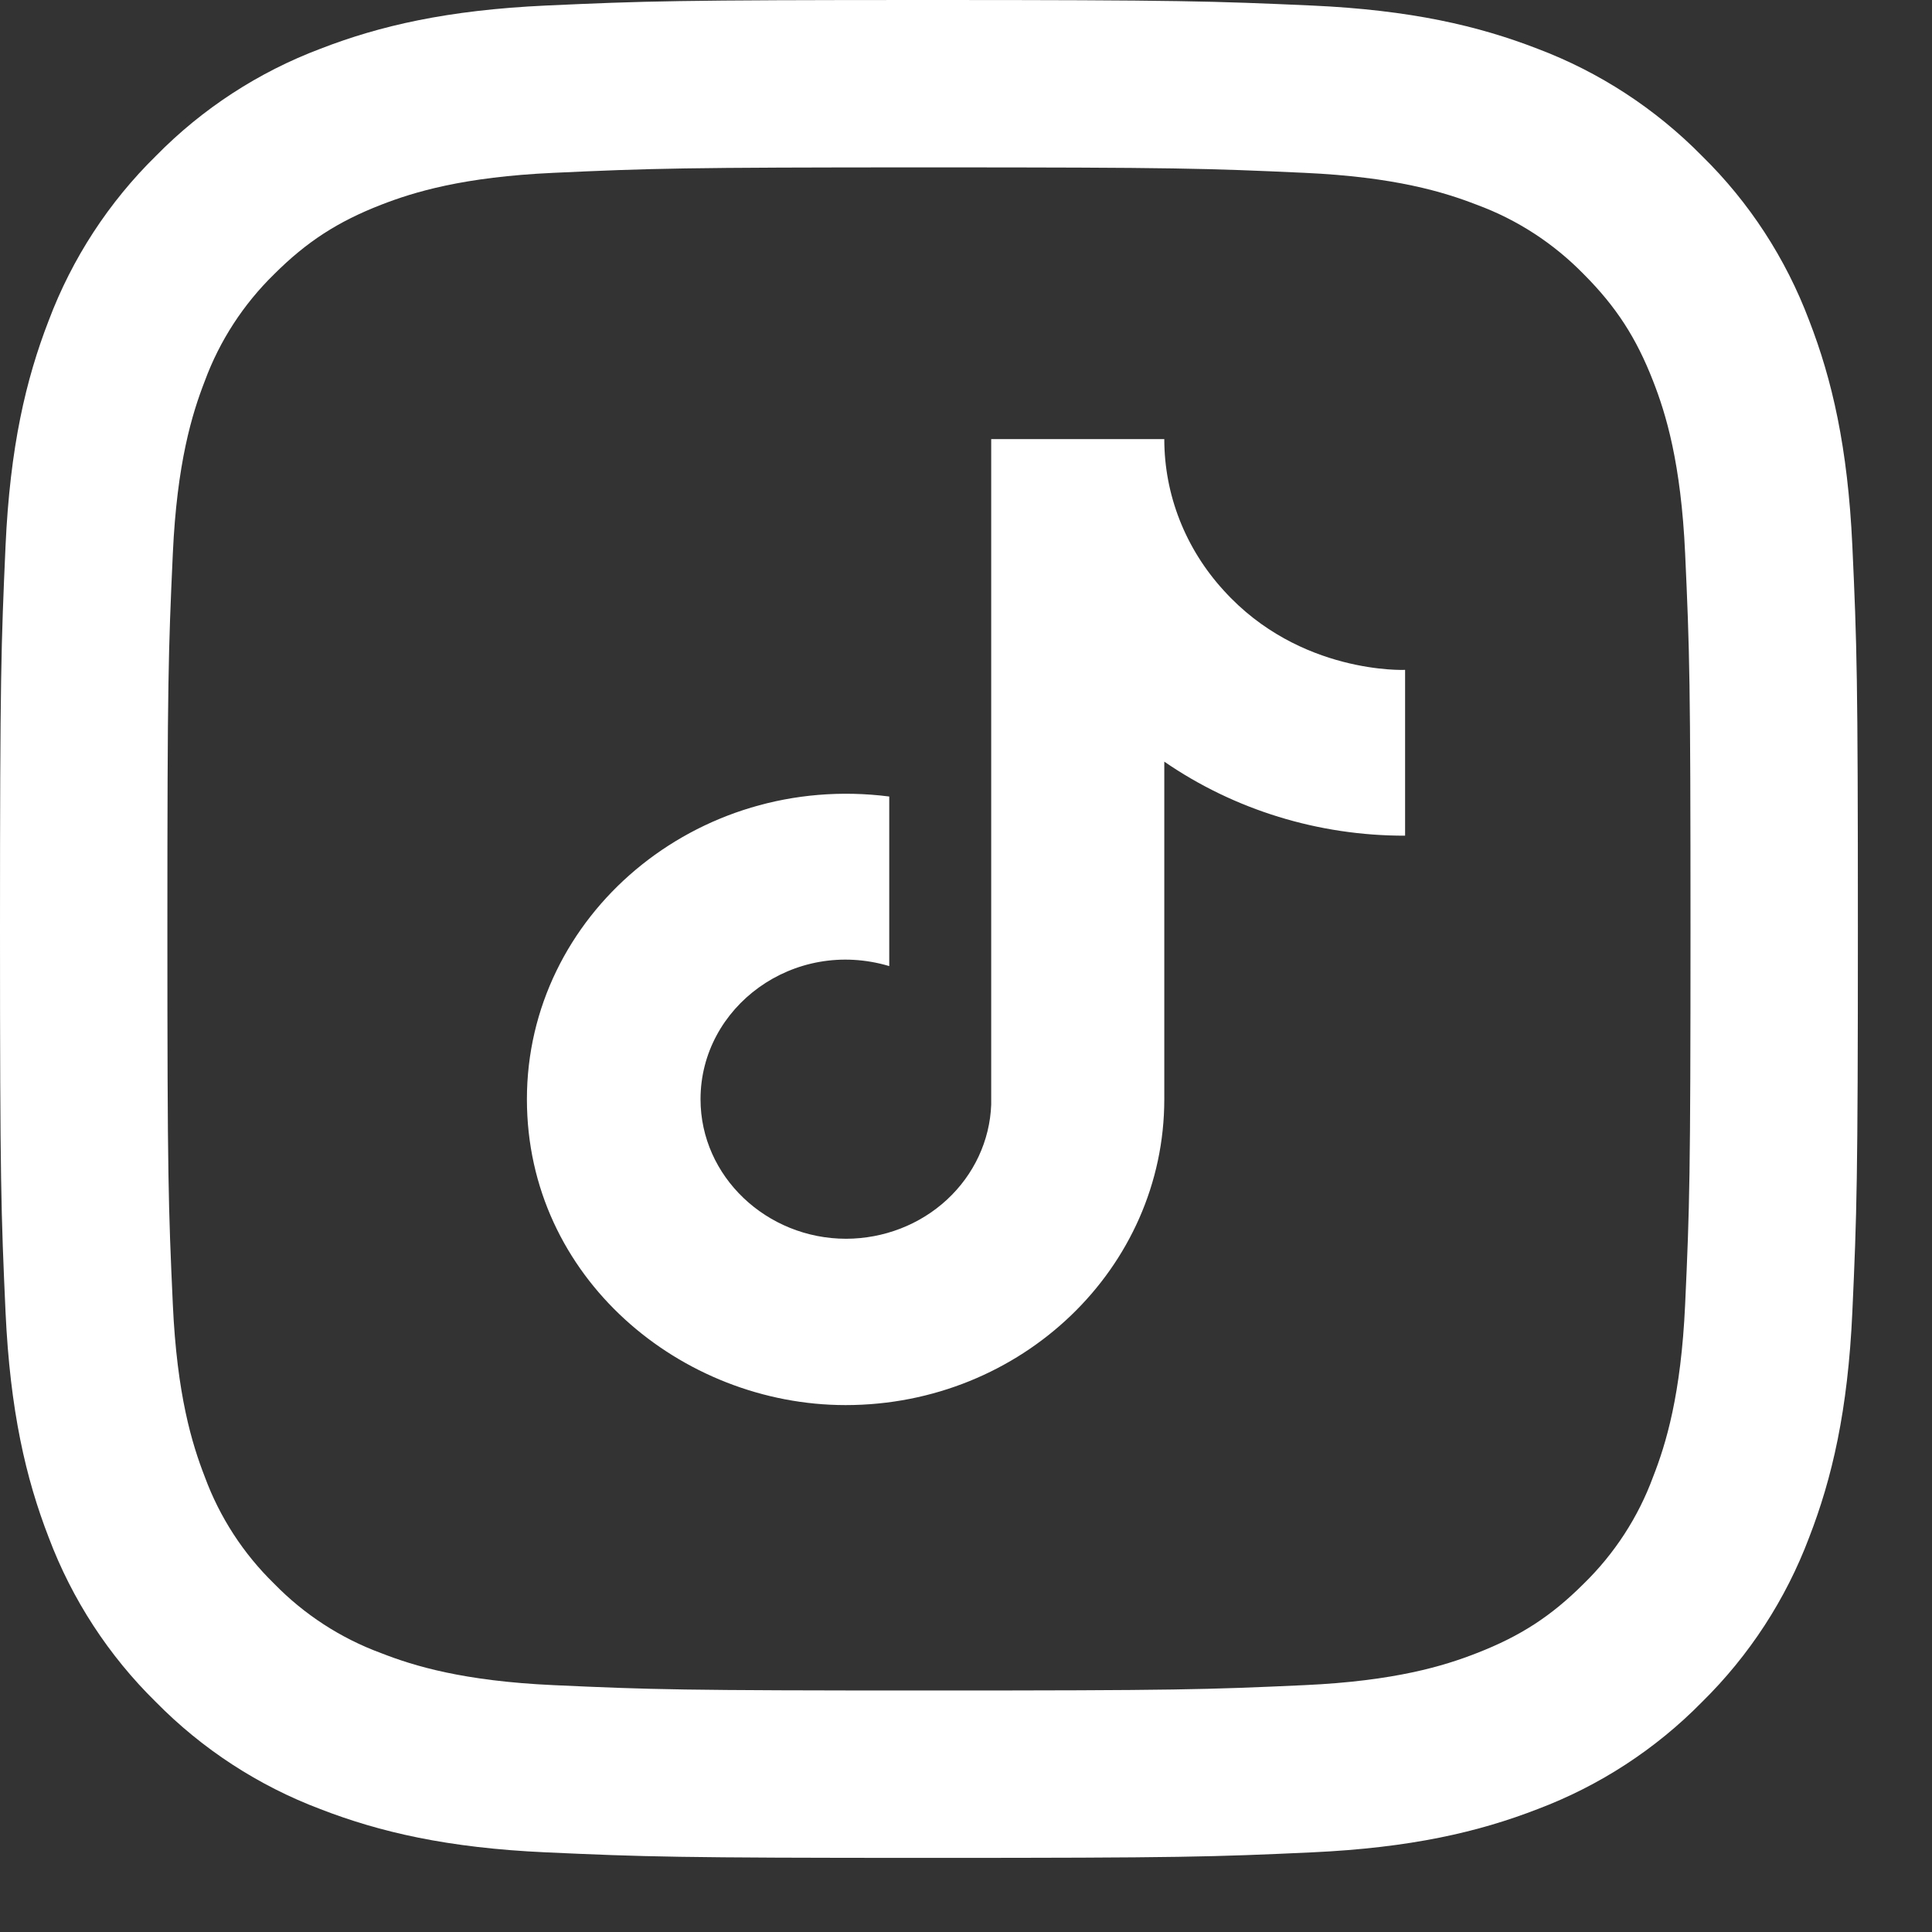 <svg width="22" height="22" viewBox="0 0 22 22" fill="none" xmlns="http://www.w3.org/2000/svg">
<rect x="0" y="0" width="22" height="22" fill="#333333" stroke="none"/>
<path fill-rule="evenodd" clip-rule="evenodd" d="M6.217 0.063C7.345 0.012 7.705 0 10.578 0C13.452 0 13.811 0.013 14.938 0.063C16.065 0.114 16.835 0.294 17.508 0.555C18.213 0.821 18.852 1.238 19.381 1.776C19.92 2.304 20.335 2.943 20.601 3.649C20.862 4.322 21.041 5.091 21.093 6.216C21.145 7.346 21.156 7.706 21.156 10.578C21.156 13.452 21.144 13.811 21.093 14.939C21.042 16.064 20.862 16.834 20.601 17.507C20.335 18.213 19.919 18.852 19.381 19.381C18.852 19.92 18.213 20.335 17.508 20.601C16.835 20.862 16.065 21.041 14.94 21.093C13.811 21.145 13.452 21.156 10.578 21.156C7.705 21.156 7.345 21.144 6.217 21.093C5.092 21.042 4.323 20.862 3.649 20.601C2.944 20.335 2.304 19.919 1.775 19.381C1.237 18.853 0.821 18.214 0.555 17.508C0.294 16.835 0.115 16.065 0.063 14.94C0.012 13.81 0 13.451 0 10.578C0 7.705 0.013 7.345 0.063 6.218C0.114 5.091 0.294 4.322 0.555 3.649C0.821 2.943 1.238 2.303 1.776 1.775C2.304 1.237 2.943 0.821 3.649 0.555C4.322 0.294 5.092 0.115 6.217 0.063ZM14.853 1.968C13.737 1.917 13.403 1.906 10.578 1.906C7.754 1.906 7.419 1.917 6.304 1.968C5.272 2.015 4.712 2.187 4.339 2.332C3.846 2.524 3.493 2.752 3.122 3.122C2.772 3.464 2.501 3.88 2.332 4.339C2.187 4.712 2.015 5.272 1.968 6.304C1.917 7.419 1.906 7.754 1.906 10.578C1.906 13.403 1.917 13.737 1.968 14.853C2.015 15.885 2.187 16.444 2.332 16.817C2.501 17.276 2.771 17.692 3.122 18.034C3.464 18.385 3.88 18.655 4.339 18.824C4.712 18.97 5.272 19.142 6.304 19.189C7.419 19.24 7.753 19.25 10.578 19.25C13.403 19.25 13.737 19.24 14.853 19.189C15.885 19.142 16.444 18.97 16.817 18.824C17.311 18.632 17.664 18.404 18.034 18.034C18.385 17.692 18.655 17.276 18.824 16.817C18.97 16.444 19.142 15.885 19.189 14.853C19.24 13.737 19.25 13.403 19.25 10.578C19.25 7.754 19.24 7.419 19.189 6.304C19.142 5.272 18.97 4.712 18.824 4.339C18.632 3.846 18.404 3.493 18.034 3.122C17.692 2.772 17.277 2.501 16.817 2.332C16.444 2.187 15.885 2.015 14.853 1.968Z" fill="white"/>
<path d="M13.934 6.723C13.498 6.246 13.258 5.634 13.258 5H11.287V12.578C11.272 12.988 11.091 13.376 10.783 13.661C10.475 13.946 10.063 14.105 9.635 14.106C8.73 14.106 7.977 13.397 7.977 12.517C7.977 11.466 9.036 10.677 10.126 11.001V9.07C7.926 8.789 6 10.427 6 12.517C6 14.552 7.76 16 9.629 16C11.631 16 13.258 14.442 13.258 12.517V8.673C14.057 9.223 15.016 9.518 16 9.516V7.628C16 7.628 14.801 7.683 13.934 6.723Z" fill="white"/>
</svg>
